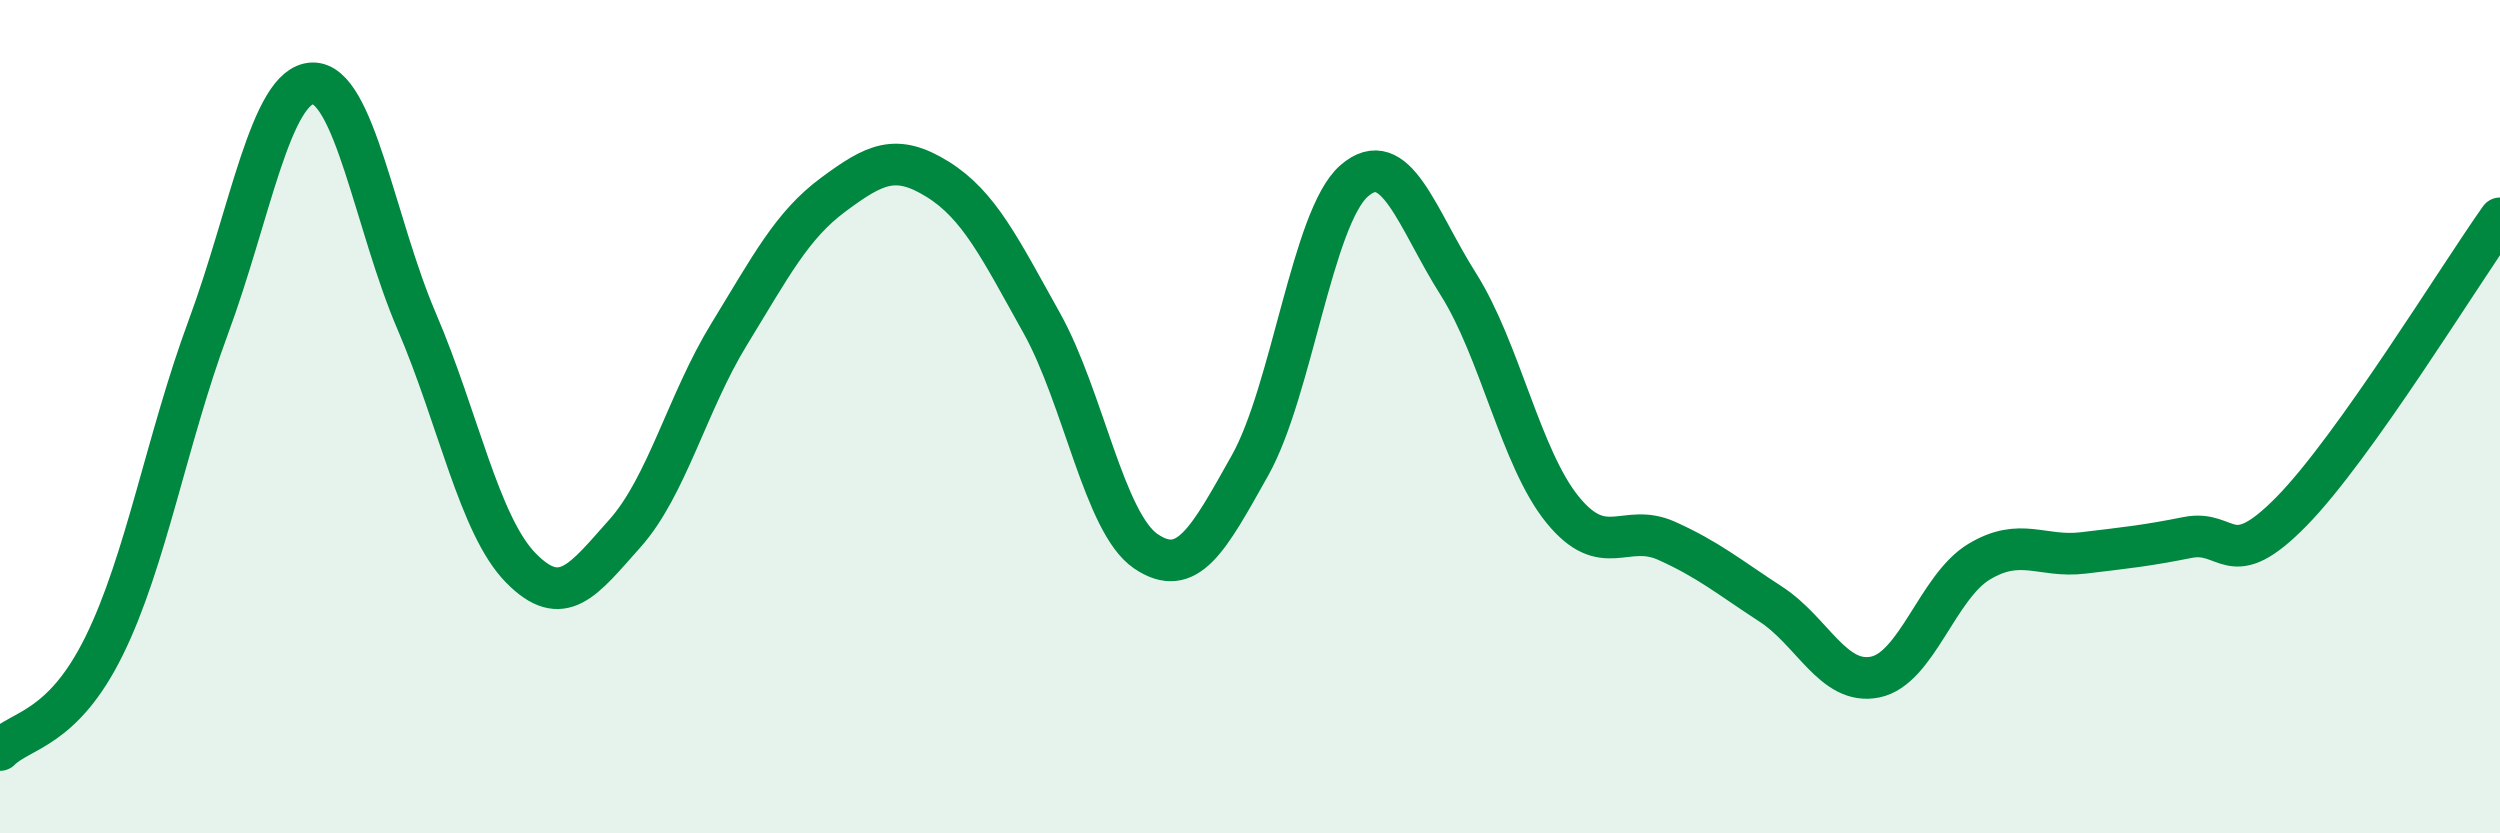 
    <svg width="60" height="20" viewBox="0 0 60 20" xmlns="http://www.w3.org/2000/svg">
      <path
        d="M 0,18 C 0.5,17.5 1.5,17.53 2.5,15.5 C 3.5,13.47 4,10.55 5,7.85 C 6,5.15 6.5,2.03 7.5,2 C 8.5,1.97 9,5.38 10,7.71 C 11,10.04 11.5,12.61 12.5,13.63 C 13.5,14.65 14,13.92 15,12.8 C 16,11.68 16.5,9.65 17.5,8.02 C 18.5,6.39 19,5.41 20,4.67 C 21,3.93 21.5,3.68 22.5,4.3 C 23.5,4.92 24,5.96 25,7.75 C 26,9.54 26.5,12.55 27.5,13.23 C 28.5,13.91 29,12.95 30,11.17 C 31,9.39 31.5,5.21 32.5,4.34 C 33.5,3.47 34,5.24 35,6.82 C 36,8.4 36.5,11 37.5,12.23 C 38.5,13.46 39,12.53 40,12.98 C 41,13.43 41.5,13.85 42.5,14.5 C 43.5,15.15 44,16.45 45,16.25 C 46,16.05 46.5,14.08 47.5,13.48 C 48.5,12.88 49,13.39 50,13.27 C 51,13.15 51.5,13.1 52.5,12.9 C 53.5,12.7 53.5,13.8 55,12.27 C 56.5,10.74 59,6.65 60,5.24L60 20L0 20Z"
        fill="#008740"
        opacity="0.1"
        stroke-linecap="round"
        stroke-linejoin="round"
      />
      <path
        d="M 0,18 C 0.5,17.5 1.5,17.53 2.5,15.5 C 3.5,13.47 4,10.55 5,7.85 C 6,5.15 6.5,2.03 7.5,2 C 8.5,1.97 9,5.38 10,7.71 C 11,10.04 11.5,12.61 12.5,13.63 C 13.5,14.65 14,13.92 15,12.8 C 16,11.68 16.5,9.65 17.5,8.02 C 18.5,6.39 19,5.41 20,4.67 C 21,3.93 21.5,3.68 22.5,4.3 C 23.5,4.92 24,5.96 25,7.75 C 26,9.54 26.5,12.55 27.5,13.23 C 28.5,13.91 29,12.95 30,11.17 C 31,9.39 31.5,5.21 32.5,4.34 C 33.5,3.47 34,5.24 35,6.82 C 36,8.4 36.5,11 37.5,12.23 C 38.5,13.46 39,12.53 40,12.98 C 41,13.43 41.5,13.85 42.5,14.5 C 43.5,15.15 44,16.45 45,16.25 C 46,16.05 46.5,14.08 47.5,13.48 C 48.5,12.88 49,13.39 50,13.27 C 51,13.15 51.5,13.1 52.5,12.9 C 53.5,12.7 53.5,13.8 55,12.27 C 56.5,10.74 59,6.65 60,5.24"
        stroke="#008740"
        stroke-width="1"
        fill="none"
        stroke-linecap="round"
        stroke-linejoin="round"
      />
    </svg>
  